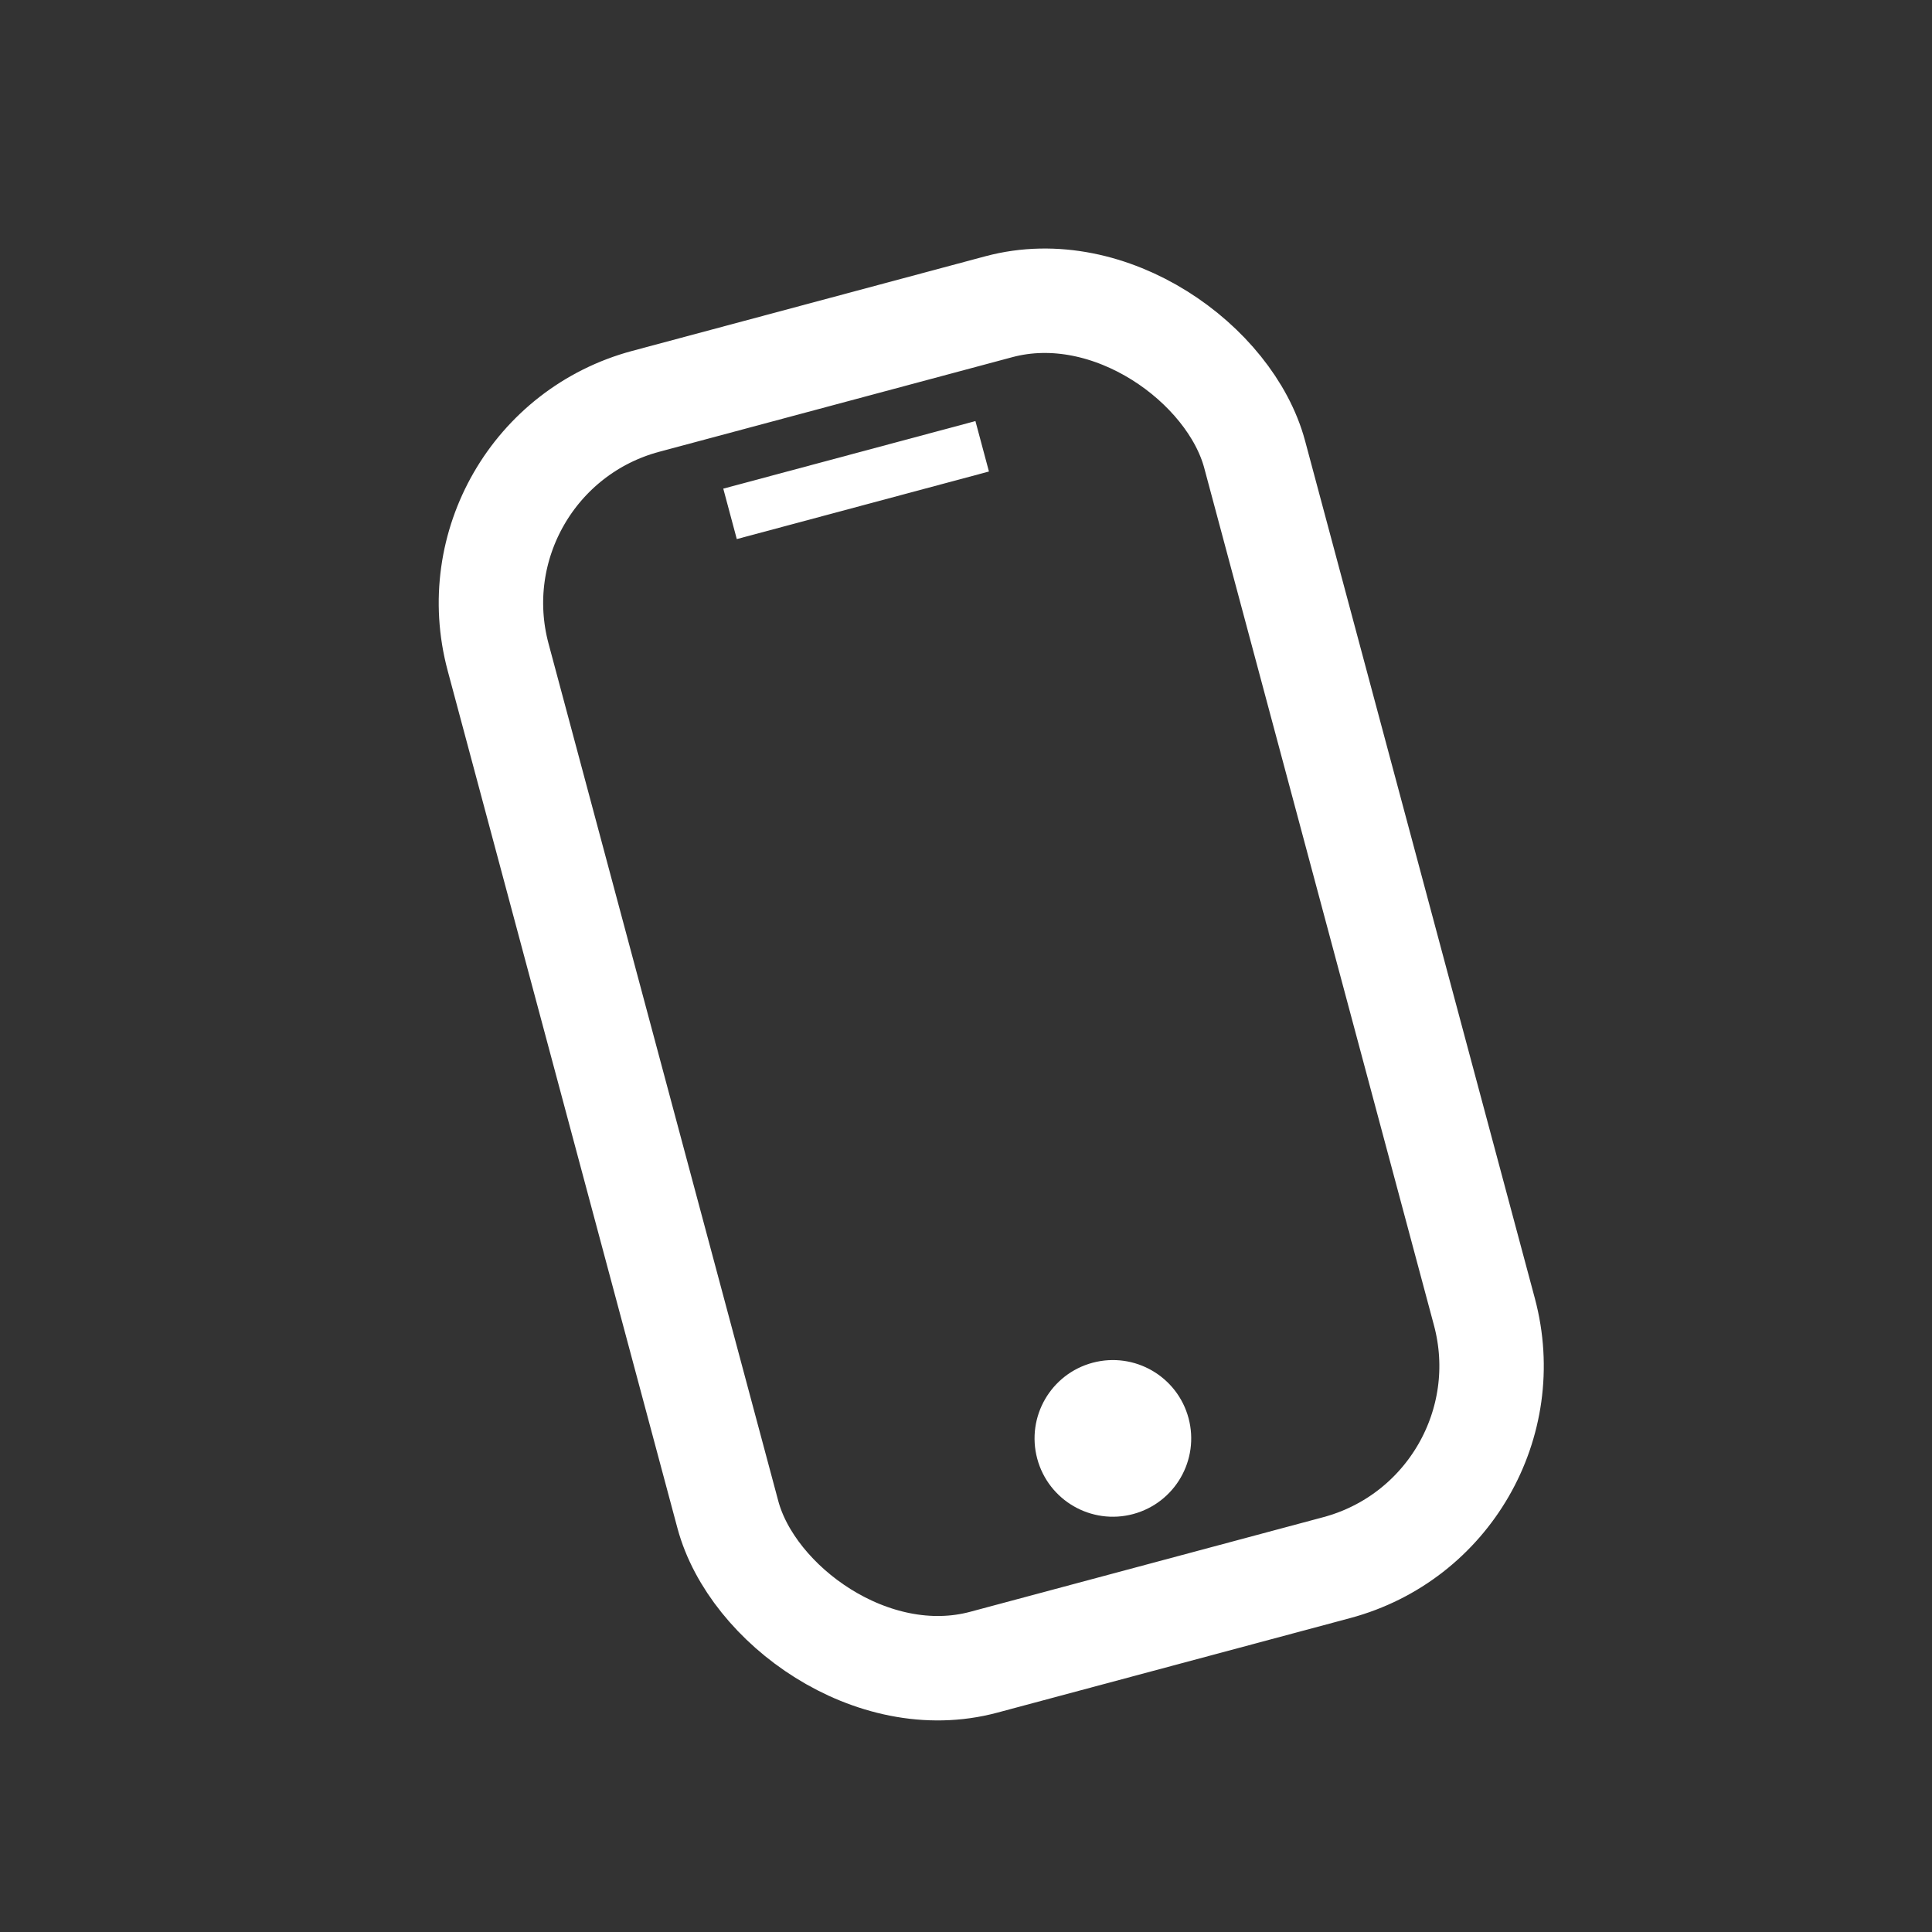 <svg width="37" height="37" viewBox="0 0 37 37" fill="none" xmlns="http://www.w3.org/2000/svg">
<rect x="0" y="0" width="37" height="37" fill="#333333" stroke="none"/>
<g id="Frame 21" clip-path="url(#clip0_1_125)">
<g id="Group 4">
<rect id="Rectangle 1" x="8.504" y="8.721" width="15" height="25" rx="4" transform="rotate(-15 8.504 8.721)" stroke="white" stroke-width="2"/>
<line id="Line 1" x1="13.981" y1="9.841" x2="18.81" y2="8.547" stroke="white"/>
<circle id="Ellipse 2" cx="21.313" cy="27.547" r="1" transform="rotate(-15 21.313 27.547)" fill="white" stroke="white"/>
</g>
</g>
<defs>
<clipPath id="clip0_1_125">
<rect width="30" height="30" fill="white" transform="translate(0 7.893) rotate(-15)"/>
</clipPath>
</defs>
</svg>
